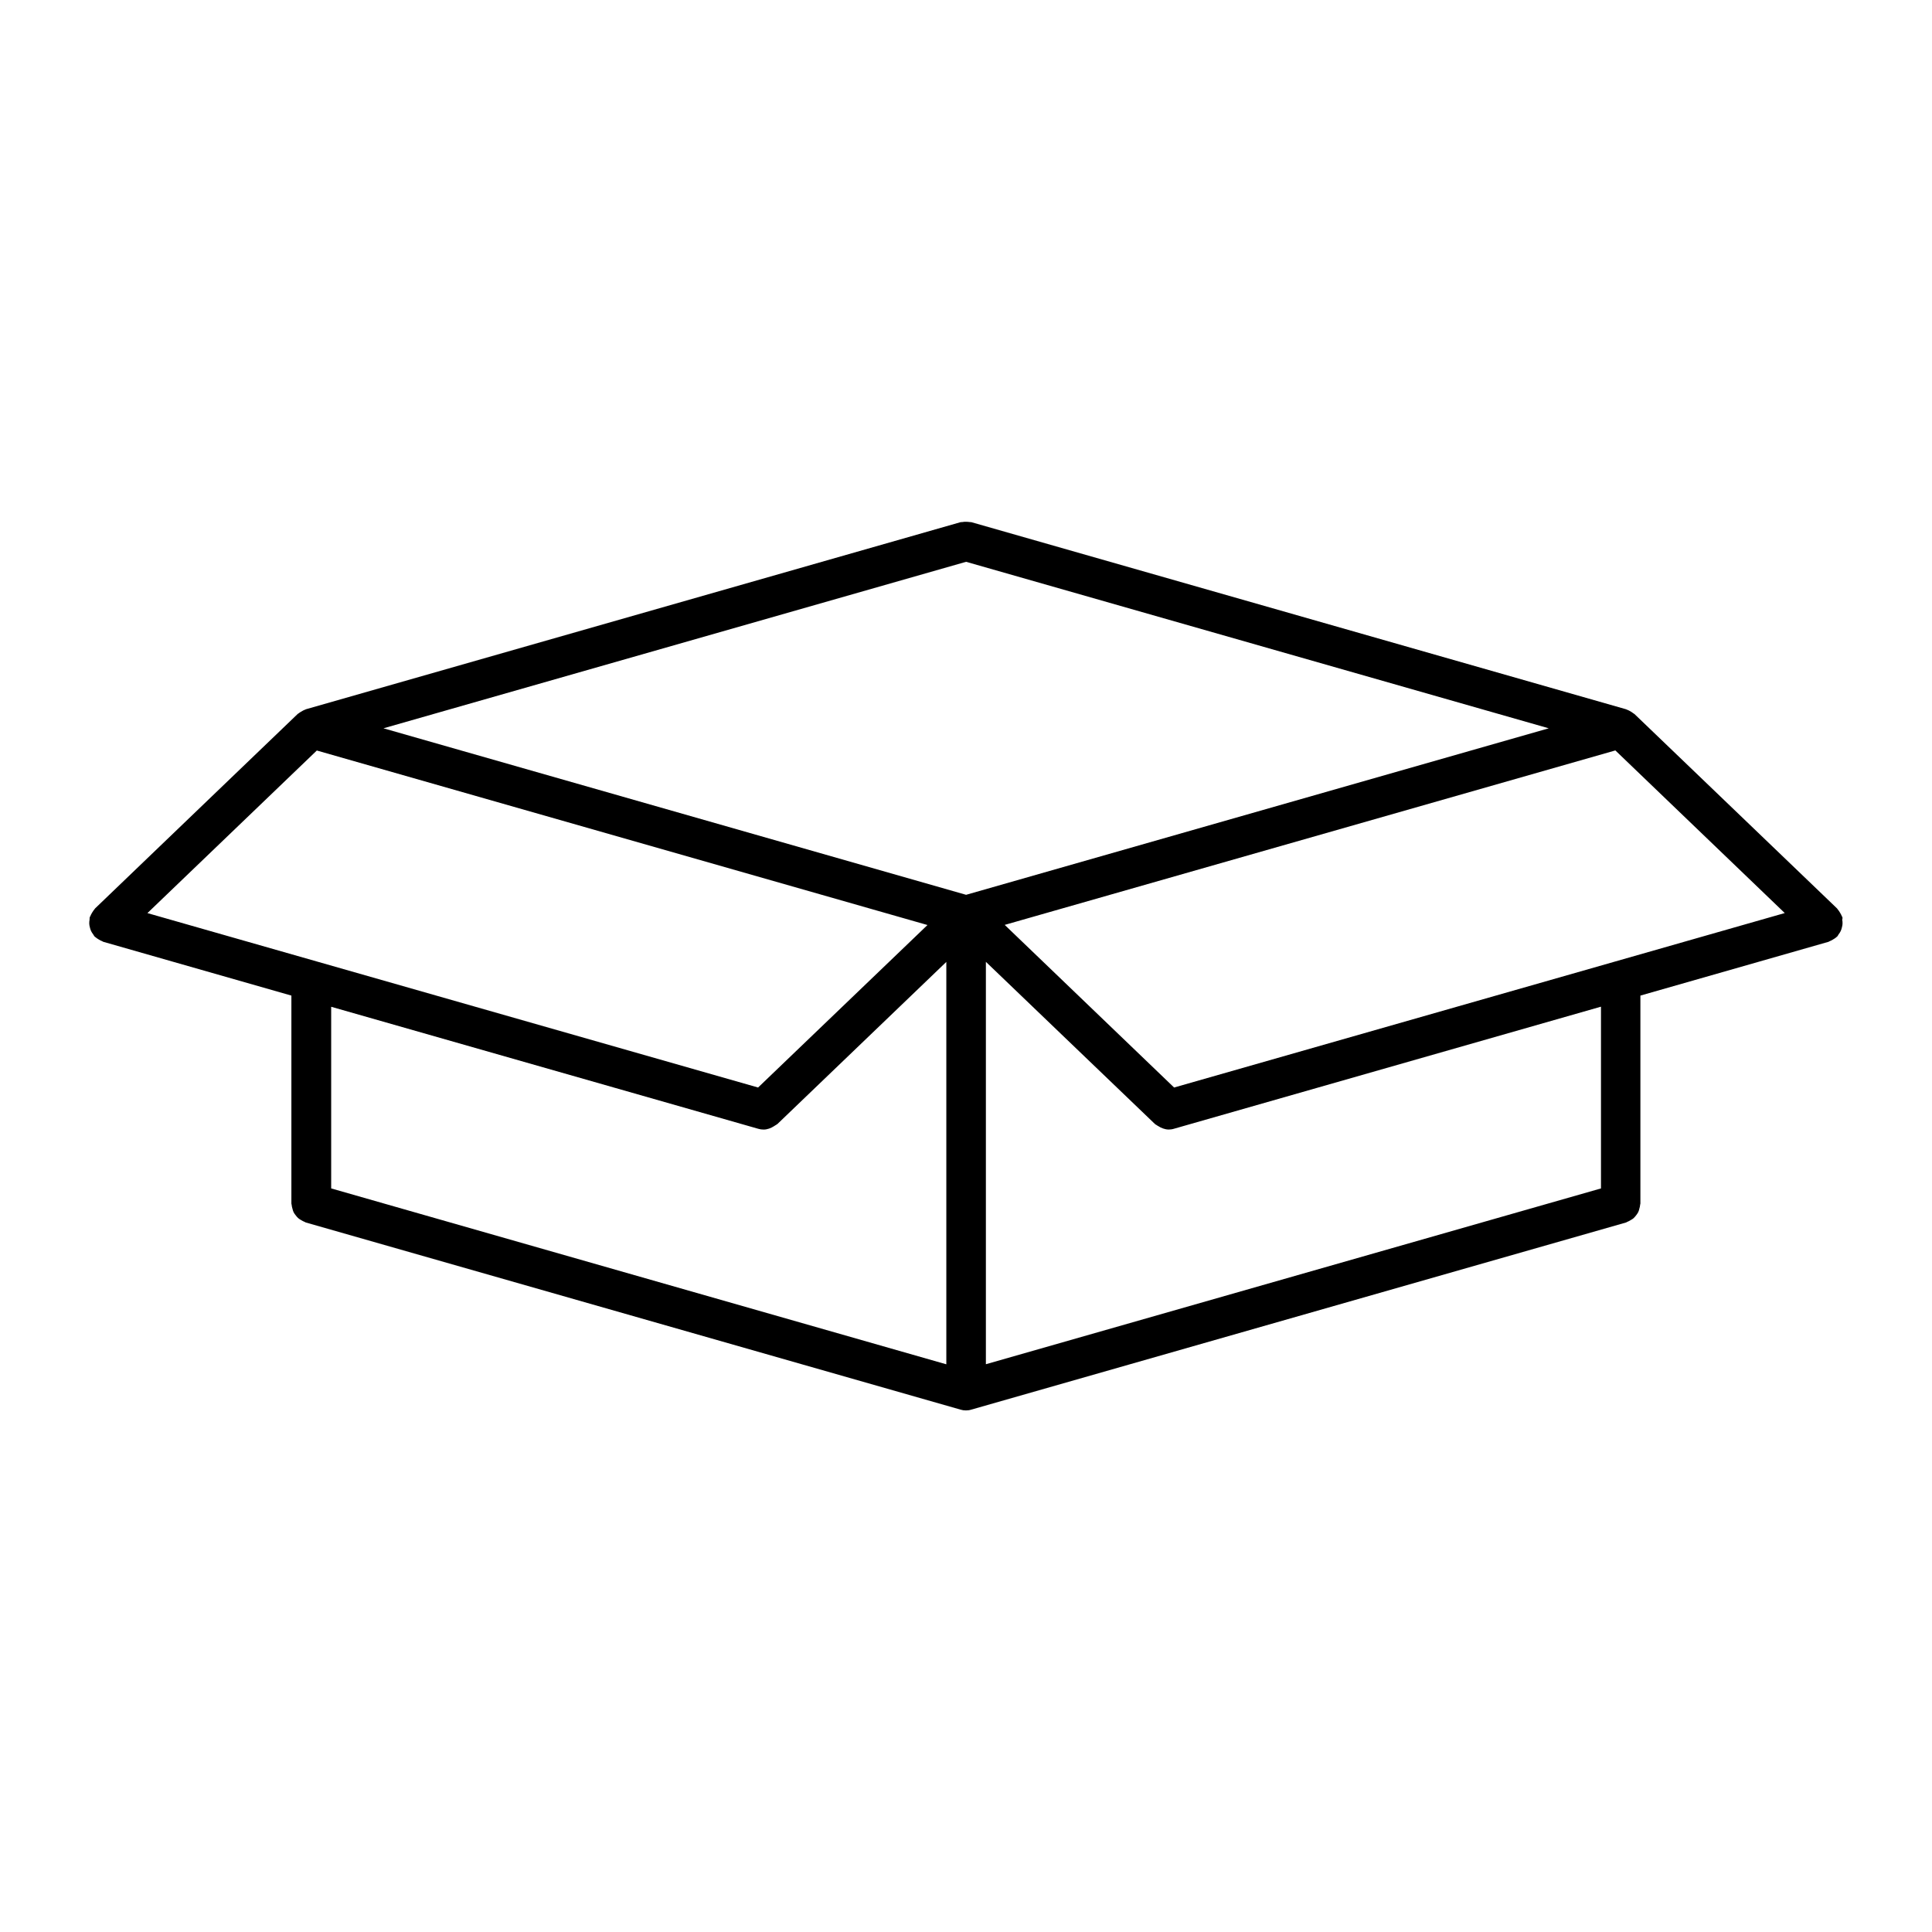 <?xml version="1.0" encoding="UTF-8"?>
<!-- The Best Svg Icon site in the world: iconSvg.co, Visit us! https://iconsvg.co -->
<svg fill="#000000" width="800px" height="800px" version="1.1" viewBox="144 144 512 512" xmlns="http://www.w3.org/2000/svg">
 <path d="m632.25 387.07c-0.031-0.117-0.117-0.199-0.156-0.293-0.117-0.324-0.305-0.641-0.484-0.934-0.188-0.293-0.348-0.586-0.578-0.828-0.082-0.082-0.125-0.211-0.211-0.285l-53.668-51.504c-0.051-0.051-0.137-0.062-0.188-0.117-0.188-0.156-0.379-0.273-0.578-0.41-0.219-0.137-0.43-0.262-0.66-0.379-0.211-0.094-0.379-0.188-0.578-0.25-0.082-0.02-0.125-0.082-0.219-0.105l-173.5-49.582c-0.168-0.043-0.305 0-0.453-0.031-0.324-0.062-0.652-0.062-0.988-0.074-0.324 0-0.652 0-0.965 0.074-0.168 0.02-0.305-0.012-0.473 0.031l-173.47 49.574c-0.074 0.02-0.125 0.082-0.219 0.105-0.211 0.062-0.379 0.168-0.586 0.262-0.219 0.105-0.43 0.23-0.629 0.367-0.191 0.137-0.402 0.242-0.582 0.398-0.051 0.051-0.137 0.062-0.188 0.125l-53.668 51.516c-0.094 0.082-0.125 0.211-0.211 0.285-0.219 0.242-0.387 0.535-0.566 0.809-0.188 0.316-0.367 0.629-0.492 0.957-0.043 0.105-0.125 0.188-0.156 0.293-0.062 0.219-0.02 0.441-0.051 0.66-0.051 0.348-0.105 0.684-0.082 1.051 0.012 0.348 0.082 0.66 0.168 0.988 0.082 0.324 0.168 0.641 0.305 0.934 0.156 0.324 0.355 0.629 0.566 0.902 0.137 0.18 0.211 0.387 0.348 0.547 0.074 0.082 0.188 0.105 0.25 0.199 0.273 0.25 0.598 0.43 0.914 0.629 0.285 0.168 0.578 0.348 0.902 0.453 0.094 0.043 0.168 0.125 0.262 0.148l49.855 14.254v55.105c0 0.105 0.051 0.211 0.062 0.305 0.02 0.367 0.125 0.715 0.219 1.07 0.082 0.305 0.156 0.621 0.293 0.902 0.137 0.285 0.336 0.555 0.547 0.82 0.211 0.262 0.398 0.535 0.66 0.754 0.23 0.219 0.516 0.367 0.789 0.535 0.316 0.188 0.621 0.367 0.965 0.492 0.117 0.043 0.188 0.125 0.285 0.148l173.51 49.594c0.473 0.148 0.957 0.211 1.426 0.211 0.473 0 0.957-0.062 1.426-0.211l173.51-49.594c0.105-0.02 0.188-0.105 0.285-0.148 0.348-0.125 0.66-0.305 0.965-0.492 0.262-0.168 0.555-0.305 0.789-0.535 0.25-0.219 0.441-0.492 0.66-0.754 0.199-0.262 0.387-0.535 0.535-0.82 0.156-0.285 0.219-0.598 0.293-0.902 0.094-0.348 0.199-0.691 0.219-1.07 0-0.105 0.062-0.211 0.062-0.305v-55.105l49.855-14.254c0.105-0.02 0.18-0.105 0.273-0.148 0.324-0.105 0.609-0.285 0.902-0.453 0.324-0.199 0.641-0.367 0.902-0.629 0.082-0.074 0.188-0.117 0.25-0.199 0.156-0.168 0.219-0.367 0.348-0.547 0.219-0.273 0.418-0.578 0.566-0.902 0.148-0.293 0.219-0.609 0.305-0.934 0.082-0.324 0.168-0.66 0.168-0.988 0.02-0.355-0.02-0.691-0.082-1.051 0.062-0.223 0.102-0.441 0.039-0.664zm-177.1 45.133-44.891-43.098 161.83-46.234 44.891 43.098zm-110.25 0-161.83-46.223 44.891-43.086 161.83 46.246zm55.125-139.32 154.41 44.125-154.41 44.125-154.4-44.125zm-55.105 150.25c0.473 0.148 0.957 0.211 1.426 0.211h0.012c0.996 0 1.953-0.367 2.812-0.922 0.156-0.125 0.293-0.188 0.453-0.285 0.117-0.105 0.25-0.148 0.379-0.242l44.785-42.98v106.64l-163.02-46.613v-48.137zm223.37 15.809-163.02 46.594v-106.64l44.797 42.973c0.117 0.125 0.242 0.168 0.367 0.242 0.156 0.125 0.293 0.188 0.453 0.285 0.859 0.555 1.805 0.922 2.801 0.945h0.012c0.473 0 0.957-0.062 1.426-0.211l113.15-32.348v48.156l0.012-0.008z"/>
</svg>